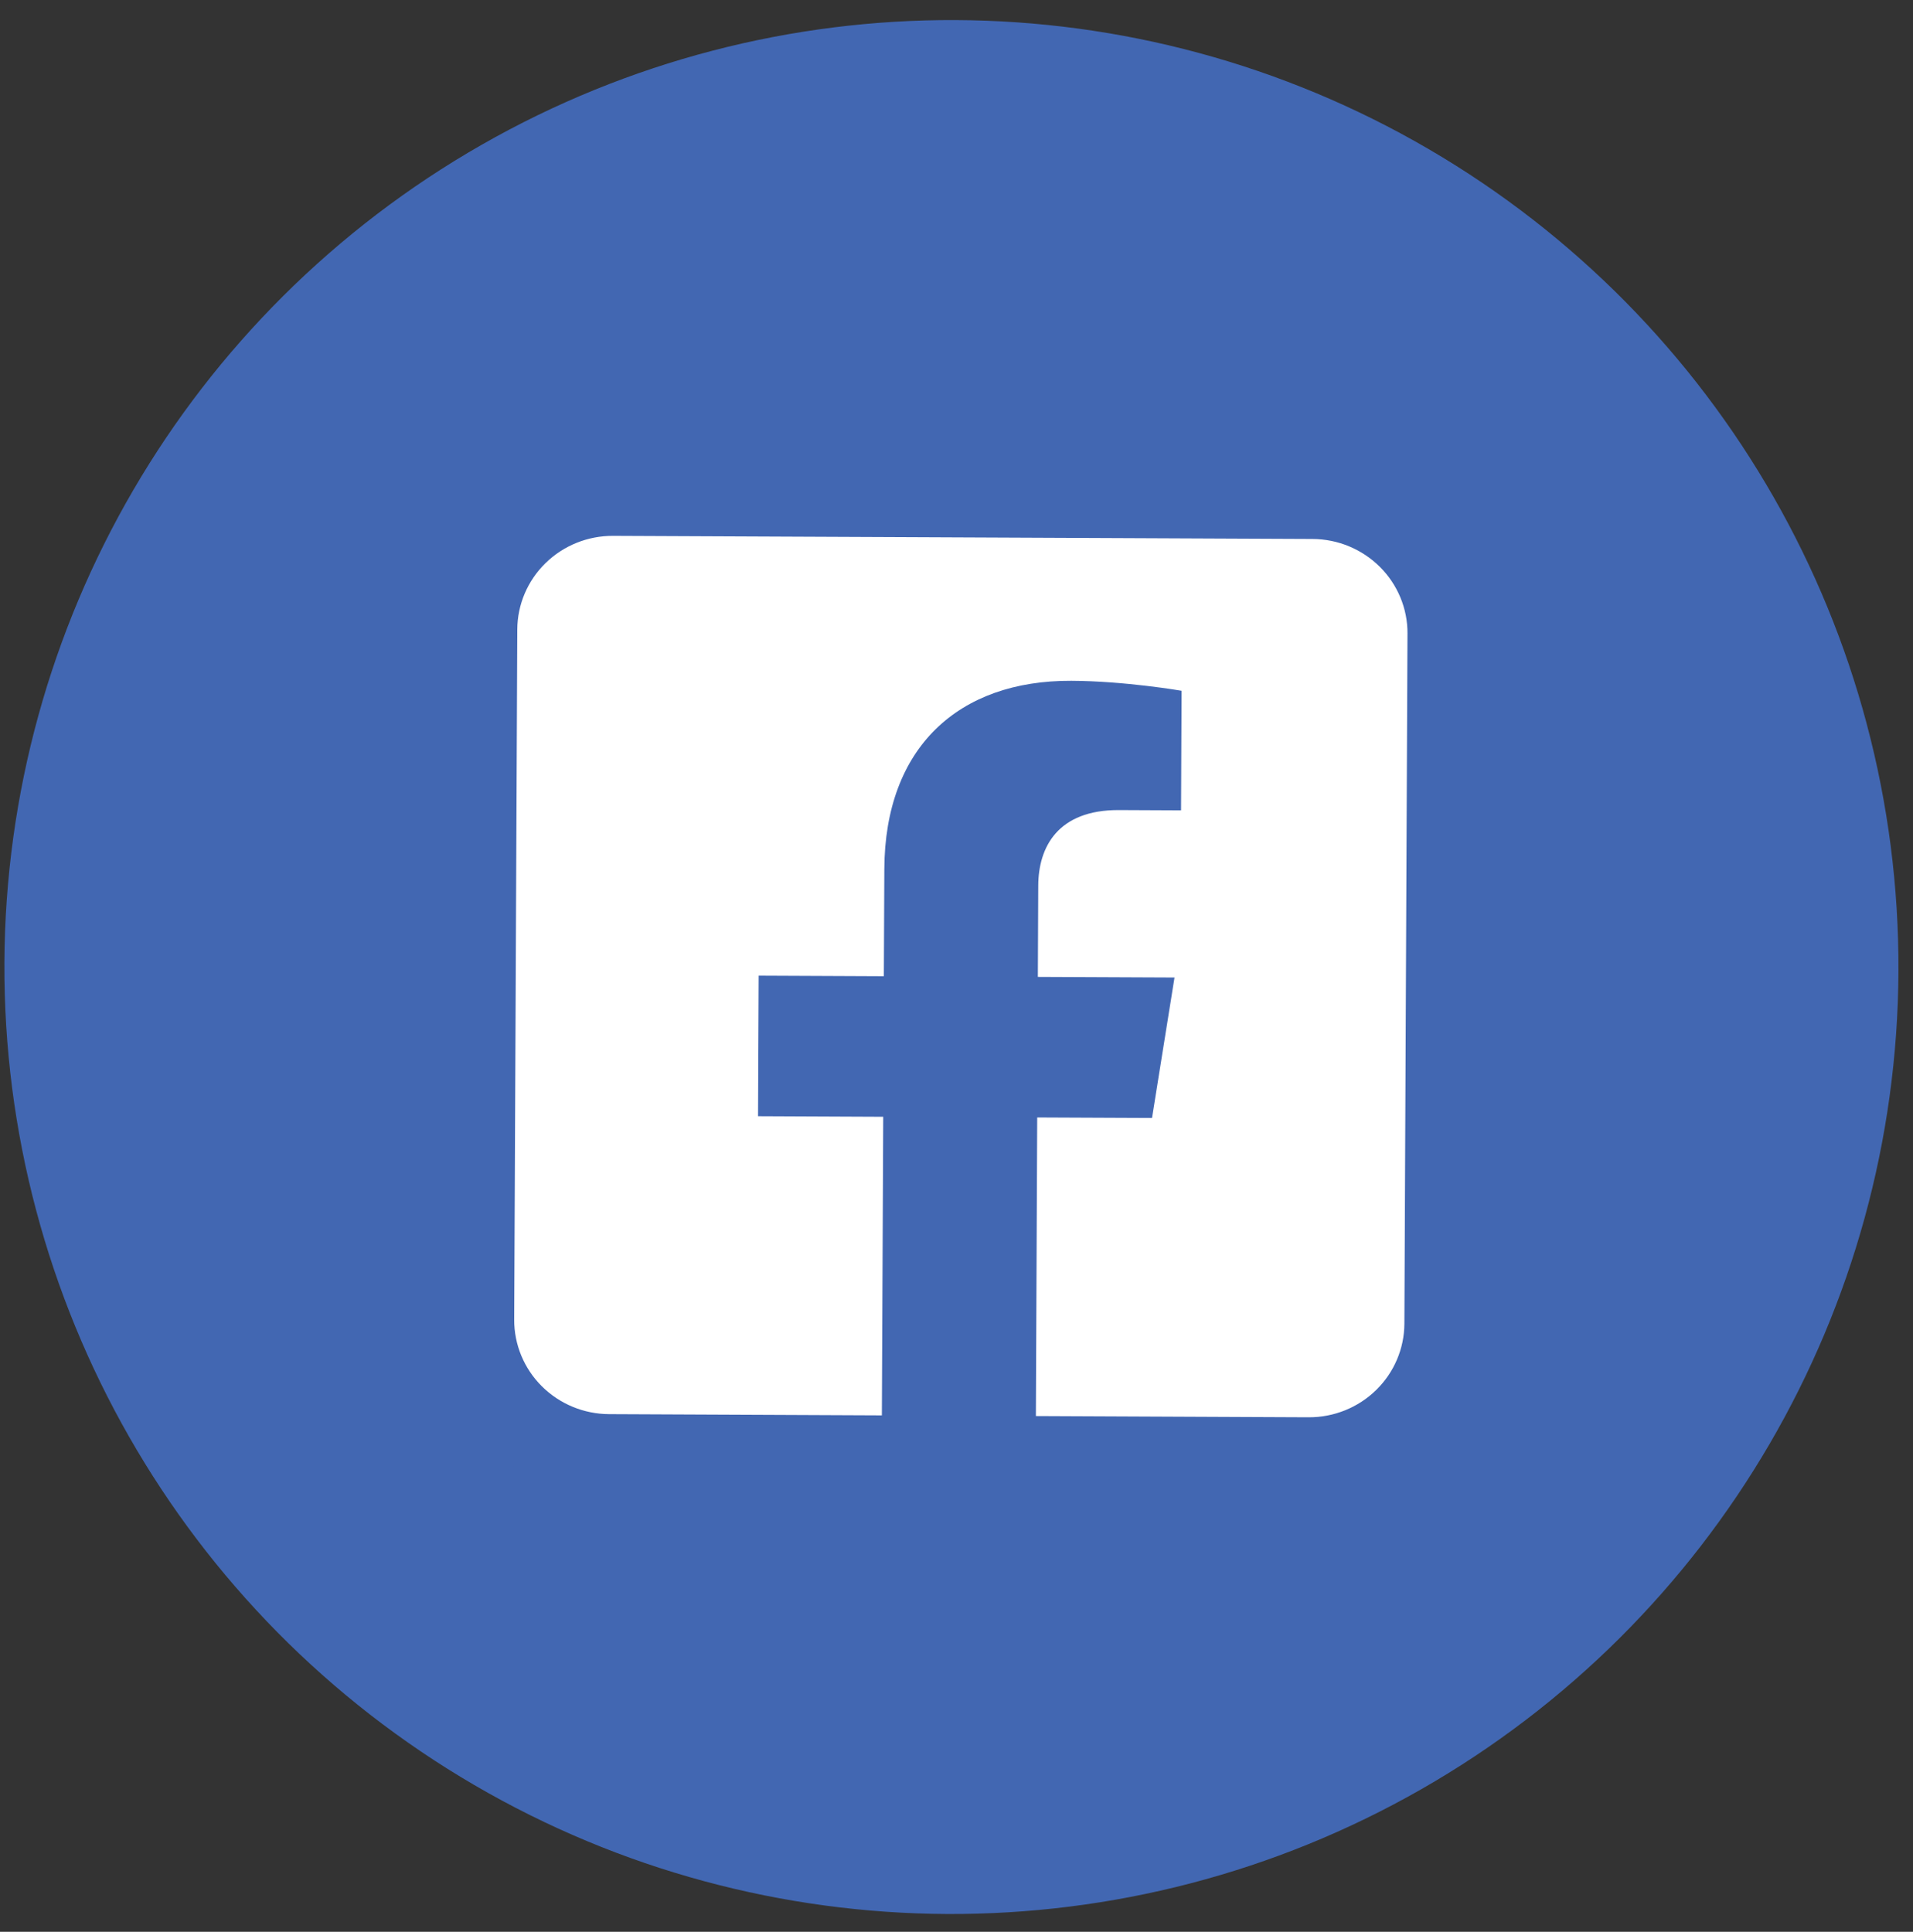 <svg width="101" height="102" viewBox="0 0 101 102" fill="none" xmlns="http://www.w3.org/2000/svg">
<rect x="0" y="0" width="101" height="102" fill="#333333" stroke="none"/>
<circle cx="50.232" cy="51.06" r="50" transform="rotate(0.257 50.232 51.06)" fill="#4267B2"/>
<g clip-path="url(#clip0_214_36)">
<rect width="47" height="53" transform="translate(27.348 24.958) rotate(0.257)" fill="#4267B2"/>
<path d="M69.297 28.458L32.369 28.293C31.034 28.287 29.75 28.805 28.802 29.732C27.853 30.66 27.317 31.921 27.311 33.239L27.148 69.676C27.142 70.994 27.667 72.26 28.607 73.196C29.547 74.132 30.826 74.661 32.161 74.667L46.56 74.732L46.631 58.966L40.022 58.936L40.055 51.515L46.664 51.545L46.69 45.889C46.718 39.455 50.616 35.919 56.561 35.946C59.408 35.958 62.383 36.473 62.383 36.473L62.355 42.787L59.075 42.772C55.842 42.758 54.825 44.733 54.816 46.762L54.795 51.581L62.01 51.613L60.823 59.029L54.761 59.002L54.691 74.768L69.09 74.833C70.425 74.839 71.708 74.321 72.657 73.393C73.605 72.466 74.142 71.204 74.147 69.887L74.311 33.45C74.317 32.132 73.792 30.866 72.852 29.93C71.911 28.994 70.633 28.464 69.297 28.458Z" fill="white"/>
</g>
<defs>
<clipPath id="clip0_214_36">
<rect width="47" height="53" fill="white" transform="translate(27.348 24.958) rotate(0.257)"/>
</clipPath>
</defs>
</svg>
